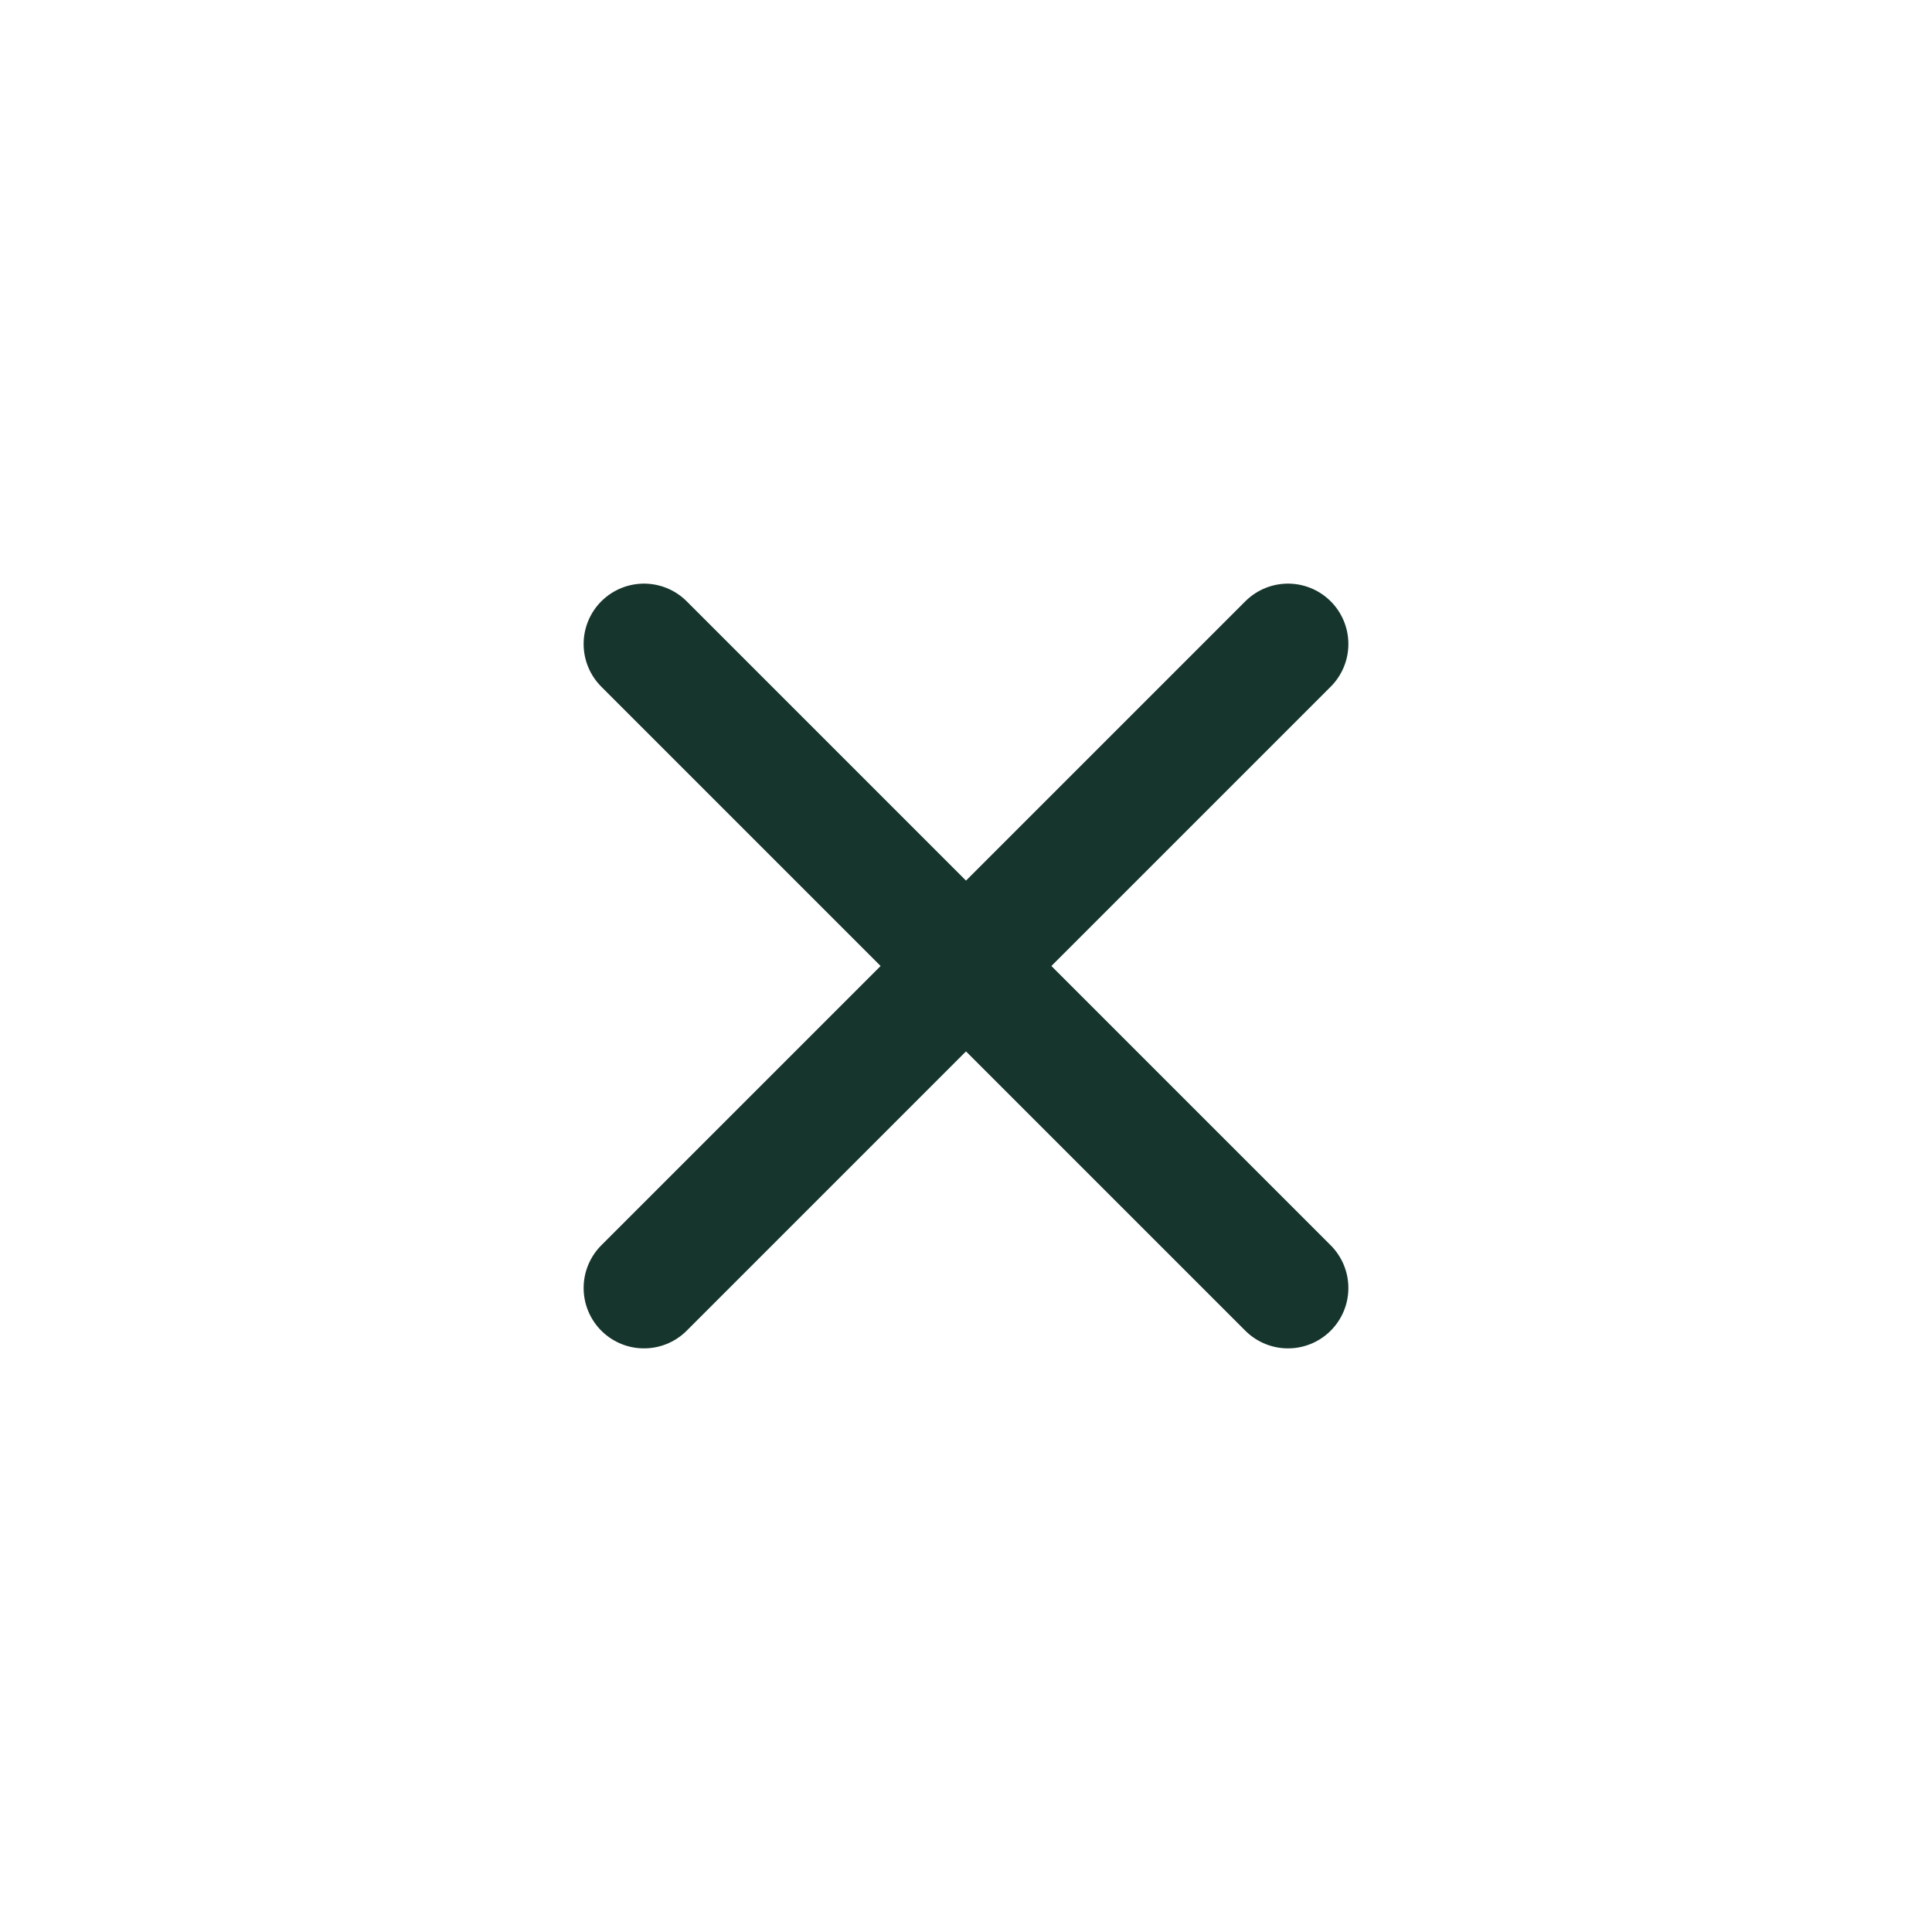 <svg xmlns="http://www.w3.org/2000/svg" xmlns:xlink="http://www.w3.org/1999/xlink" version="1.1" id="id67ede9381c13" width="32" height="32" viewBox="0 0 24 24" xml:space="preserve" style="width:32px;height:32px;" ><path d="M0,0h24v24H0V0z" fill="none"></path><!--Generated by IJSVG (https://github.com/iconjar/IJSVG)--><g fill="none"><path d="M0,0h24v24h-24Z"></path><path stroke="#16352D" stroke-linecap="round" stroke-linejoin="round" stroke-width="1.5" d="M8,8l8,8"></path><path stroke="#16352D" stroke-linecap="round" stroke-linejoin="round" stroke-width="1.5" d="M16,8l-8,8"></path></g></svg>